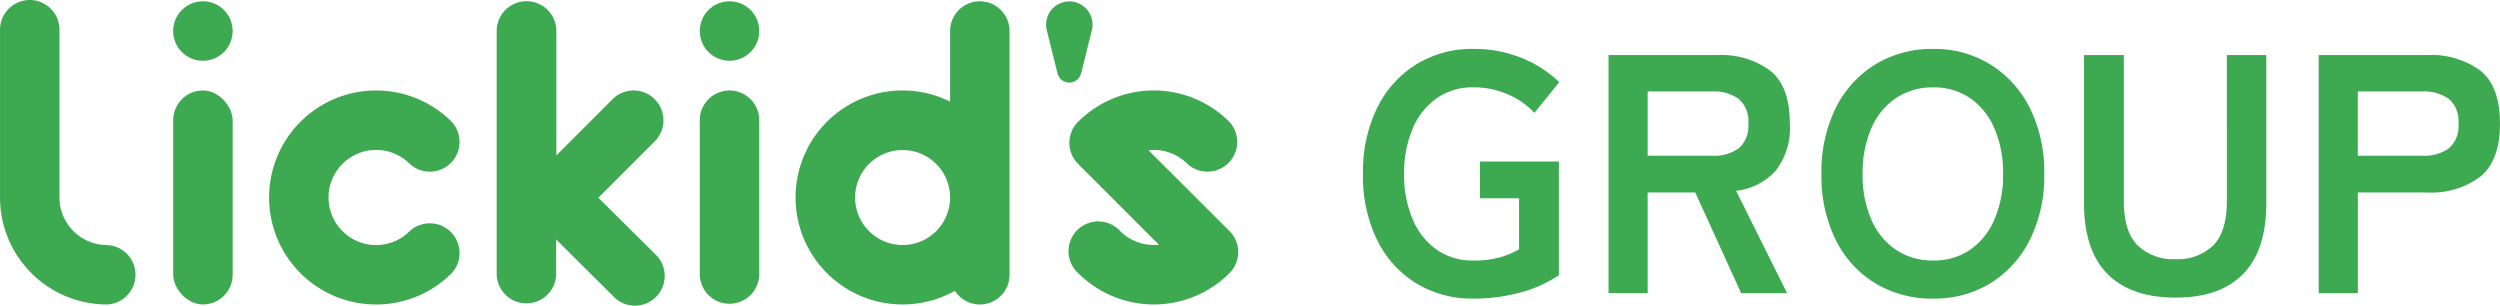 <svg xmlns="http://www.w3.org/2000/svg" width="271.965" height="33.236" viewBox="0 0 271.965 33.236">
  <g id="グループ_7397" data-name="グループ 7397" transform="translate(-11944.637 -13687.797)">
    <g id="グループ_983" data-name="グループ 983" transform="translate(11944.637 13687.797)">
      <g id="グループ_982" data-name="グループ 982" transform="translate(0)">
        <path id="パス_8578" data-name="パス 8578" d="M207.339,24.582h0a3.236,3.236,0,0,0,4.572-4.572,11.64,11.64,0,0,0-16.464,0h0a3.236,3.236,0,0,0,0,4.572l8.794,8.794a5.167,5.167,0,0,1-4.211-1.48h0a3.236,3.236,0,1,0-4.572,4.572,11.64,11.64,0,0,0,16.464,0,3.236,3.236,0,0,0,0-4.572L203.11,23.1A5.167,5.167,0,0,1,207.339,24.582Z" transform="translate(-78.169 -6.758)" fill="#3da951"/>
        <rect id="長方形_521" data-name="長方形 521" width="6.466" height="23.279" rx="3.233" transform="translate(18.843 9.842)" fill="#3da951"/>
        <ellipse id="楕円形_10" data-name="楕円形 10" cx="3.236" cy="3.236" rx="3.236" ry="3.236" transform="translate(18.837 0.139)" fill="#3da951"/>
        <path id="パス_8579" data-name="パス 8579" d="M130.966,16.6a3.236,3.236,0,0,0-3.236,3.248V36.691a3.236,3.236,0,0,0,6.467,0V19.848a3.236,3.236,0,0,0-3.23-3.248Z" transform="translate(-51.603 -6.758)" fill="#3da951"/>
        <ellipse id="楕円形_11" data-name="楕円形 11" cx="3.236" cy="3.236" rx="3.236" ry="3.236" transform="translate(76.127 0.139)" fill="#3da951"/>
        <path id="パス_8581" data-name="パス 8581" d="M12.818,26.893h0A5.179,5.179,0,0,1,7.644,21.72V3.614a3.236,3.236,0,1,0-6.466,0V21.75a11.64,11.64,0,0,0,11.64,11.61,3.236,3.236,0,0,0,0-6.466Z" transform="translate(-1.175 -0.238)" fill="#3da951"/>
        <path id="パス_8582" data-name="パス 8582" d="M61.48,23.068a5.155,5.155,0,0,1,3.657,1.516h0a3.236,3.236,0,0,0,4.572-4.572,11.64,11.64,0,1,0,0,16.464,3.236,3.236,0,0,0-4.572-4.572h0a5.173,5.173,0,1,1-3.657-8.831Z" transform="translate(-20.566 -6.76)" fill="#3da951"/>
        <path id="パス_8584" data-name="パス 8584" d="M165.114.47a3.236,3.236,0,0,0-3.248,3.236v7.676a11.64,11.64,0,1,0,.517,20.584,3.23,3.23,0,0,0,5.949-1.75V3.706A3.236,3.236,0,0,0,165.113.47Zm-8.422,26.516a5.167,5.167,0,1,1,.012,0Z" transform="translate(-58.507 -0.33)" fill="#3da951"/>
        <path id="パス_8585" data-name="パス 8585" d="M108.18,11.111a3.236,3.236,0,0,0-4.572,0l-6.118,6.124V3.7A3.245,3.245,0,0,0,91,3.7V30.216a3.236,3.236,0,0,0,6.467,0V26.378l6.166,6.124A3.236,3.236,0,1,0,108.2,27.93l-6.142-6.094,6.118-6.118a3.236,3.236,0,0,0,0-4.608Z" transform="translate(-36.967 -0.325)" fill="#3da951"/>
        <path id="パス_8586" data-name="パス 8586" d="M194.174,8.317l1.167-4.7a2.526,2.526,0,1,0-4.909,0l1.167,4.7a1.323,1.323,0,0,0,2.569,0Z" transform="translate(-76.559 -0.34)" fill="#3da951"/>
      </g>
    </g>
    <path id="パス_10528" data-name="パス 10528" d="M13.357.592A11.7,11.7,0,0,1,7.122-1.073,11.381,11.381,0,0,1,2.868-5.79a15.743,15.743,0,0,1-1.536-7.16,15.831,15.831,0,0,1,1.536-7.2,11.508,11.508,0,0,1,4.255-4.736,11.6,11.6,0,0,1,6.235-1.684,13.579,13.579,0,0,1,5.309,1.017,12.361,12.361,0,0,1,4.015,2.608l-2.7,3.33a8.394,8.394,0,0,0-2.868-2,9.183,9.183,0,0,0-3.756-.777A6.8,6.8,0,0,0,9.342-21.2a7.672,7.672,0,0,0-2.609,3.312,12.3,12.3,0,0,0-.925,4.939,12.2,12.2,0,0,0,.925,4.9A7.672,7.672,0,0,0,9.342-4.736a6.8,6.8,0,0,0,4.015,1.184,10.212,10.212,0,0,0,2.9-.351,9.523,9.523,0,0,0,2.054-.869v-5.55H14.06v-4h8.584V-1.961A13.686,13.686,0,0,1,18.519-.093,18.91,18.91,0,0,1,13.357.592ZM28.046,0V-25.9h11.84a8.955,8.955,0,0,1,5.754,1.7q2.127,1.7,2.127,5.735A7.572,7.572,0,0,1,46.213-13.3a6.847,6.847,0,0,1-4.292,2.164L47.471,0h-5L37.481-10.952H32.3V0ZM32.3-14.948h6.993a4.631,4.631,0,0,0,2.923-.814,3.232,3.232,0,0,0,1.036-2.7,3.185,3.185,0,0,0-1.036-2.664,4.631,4.631,0,0,0-2.923-.814H32.3ZM63.344.592a11.89,11.89,0,0,1-6.271-1.665,11.421,11.421,0,0,1-4.31-4.717,15.586,15.586,0,0,1-1.554-7.16,15.673,15.673,0,0,1,1.554-7.2,11.547,11.547,0,0,1,4.31-4.736,11.79,11.79,0,0,1,6.271-1.684,11.6,11.6,0,0,1,6.235,1.684,11.762,11.762,0,0,1,4.292,4.736,15.519,15.519,0,0,1,1.573,7.2A15.434,15.434,0,0,1,73.87-5.79a11.63,11.63,0,0,1-4.292,4.717A11.7,11.7,0,0,1,63.344.592Zm0-4.144a6.963,6.963,0,0,0,4.033-1.165A7.615,7.615,0,0,0,70.022-8.01a12.087,12.087,0,0,0,.944-4.939,12.186,12.186,0,0,0-.944-4.977,7.615,7.615,0,0,0-2.646-3.293,6.963,6.963,0,0,0-4.033-1.166,7.073,7.073,0,0,0-4.033,1.166,7.514,7.514,0,0,0-2.682,3.293,12.186,12.186,0,0,0-.944,4.977,12.087,12.087,0,0,0,.944,4.939,7.514,7.514,0,0,0,2.682,3.293A7.073,7.073,0,0,0,63.344-3.552ZM89.725.481q-4.847,0-7.4-2.571T79.772-9.8V-25.9H84.1v15.873q0,3.33,1.5,4.828a5.575,5.575,0,0,0,4.125,1.5,5.511,5.511,0,0,0,4.107-1.5q1.48-1.5,1.48-4.828V-25.9H99.6V-9.8q0,5.143-2.516,7.714T89.725.481ZM105.3,0V-25.9h11.84a8.955,8.955,0,0,1,5.754,1.7q2.127,1.7,2.127,5.735T122.9-12.691a8.823,8.823,0,0,1-5.754,1.739h-7.585V0Zm4.255-14.948h6.993a4.631,4.631,0,0,0,2.923-.814,3.232,3.232,0,0,0,1.036-2.7,3.185,3.185,0,0,0-1.036-2.664,4.631,4.631,0,0,0-2.923-.814h-6.993Z" transform="translate(12091.578 13719.689)" fill="#3da951"/>
  </g>
</svg>
